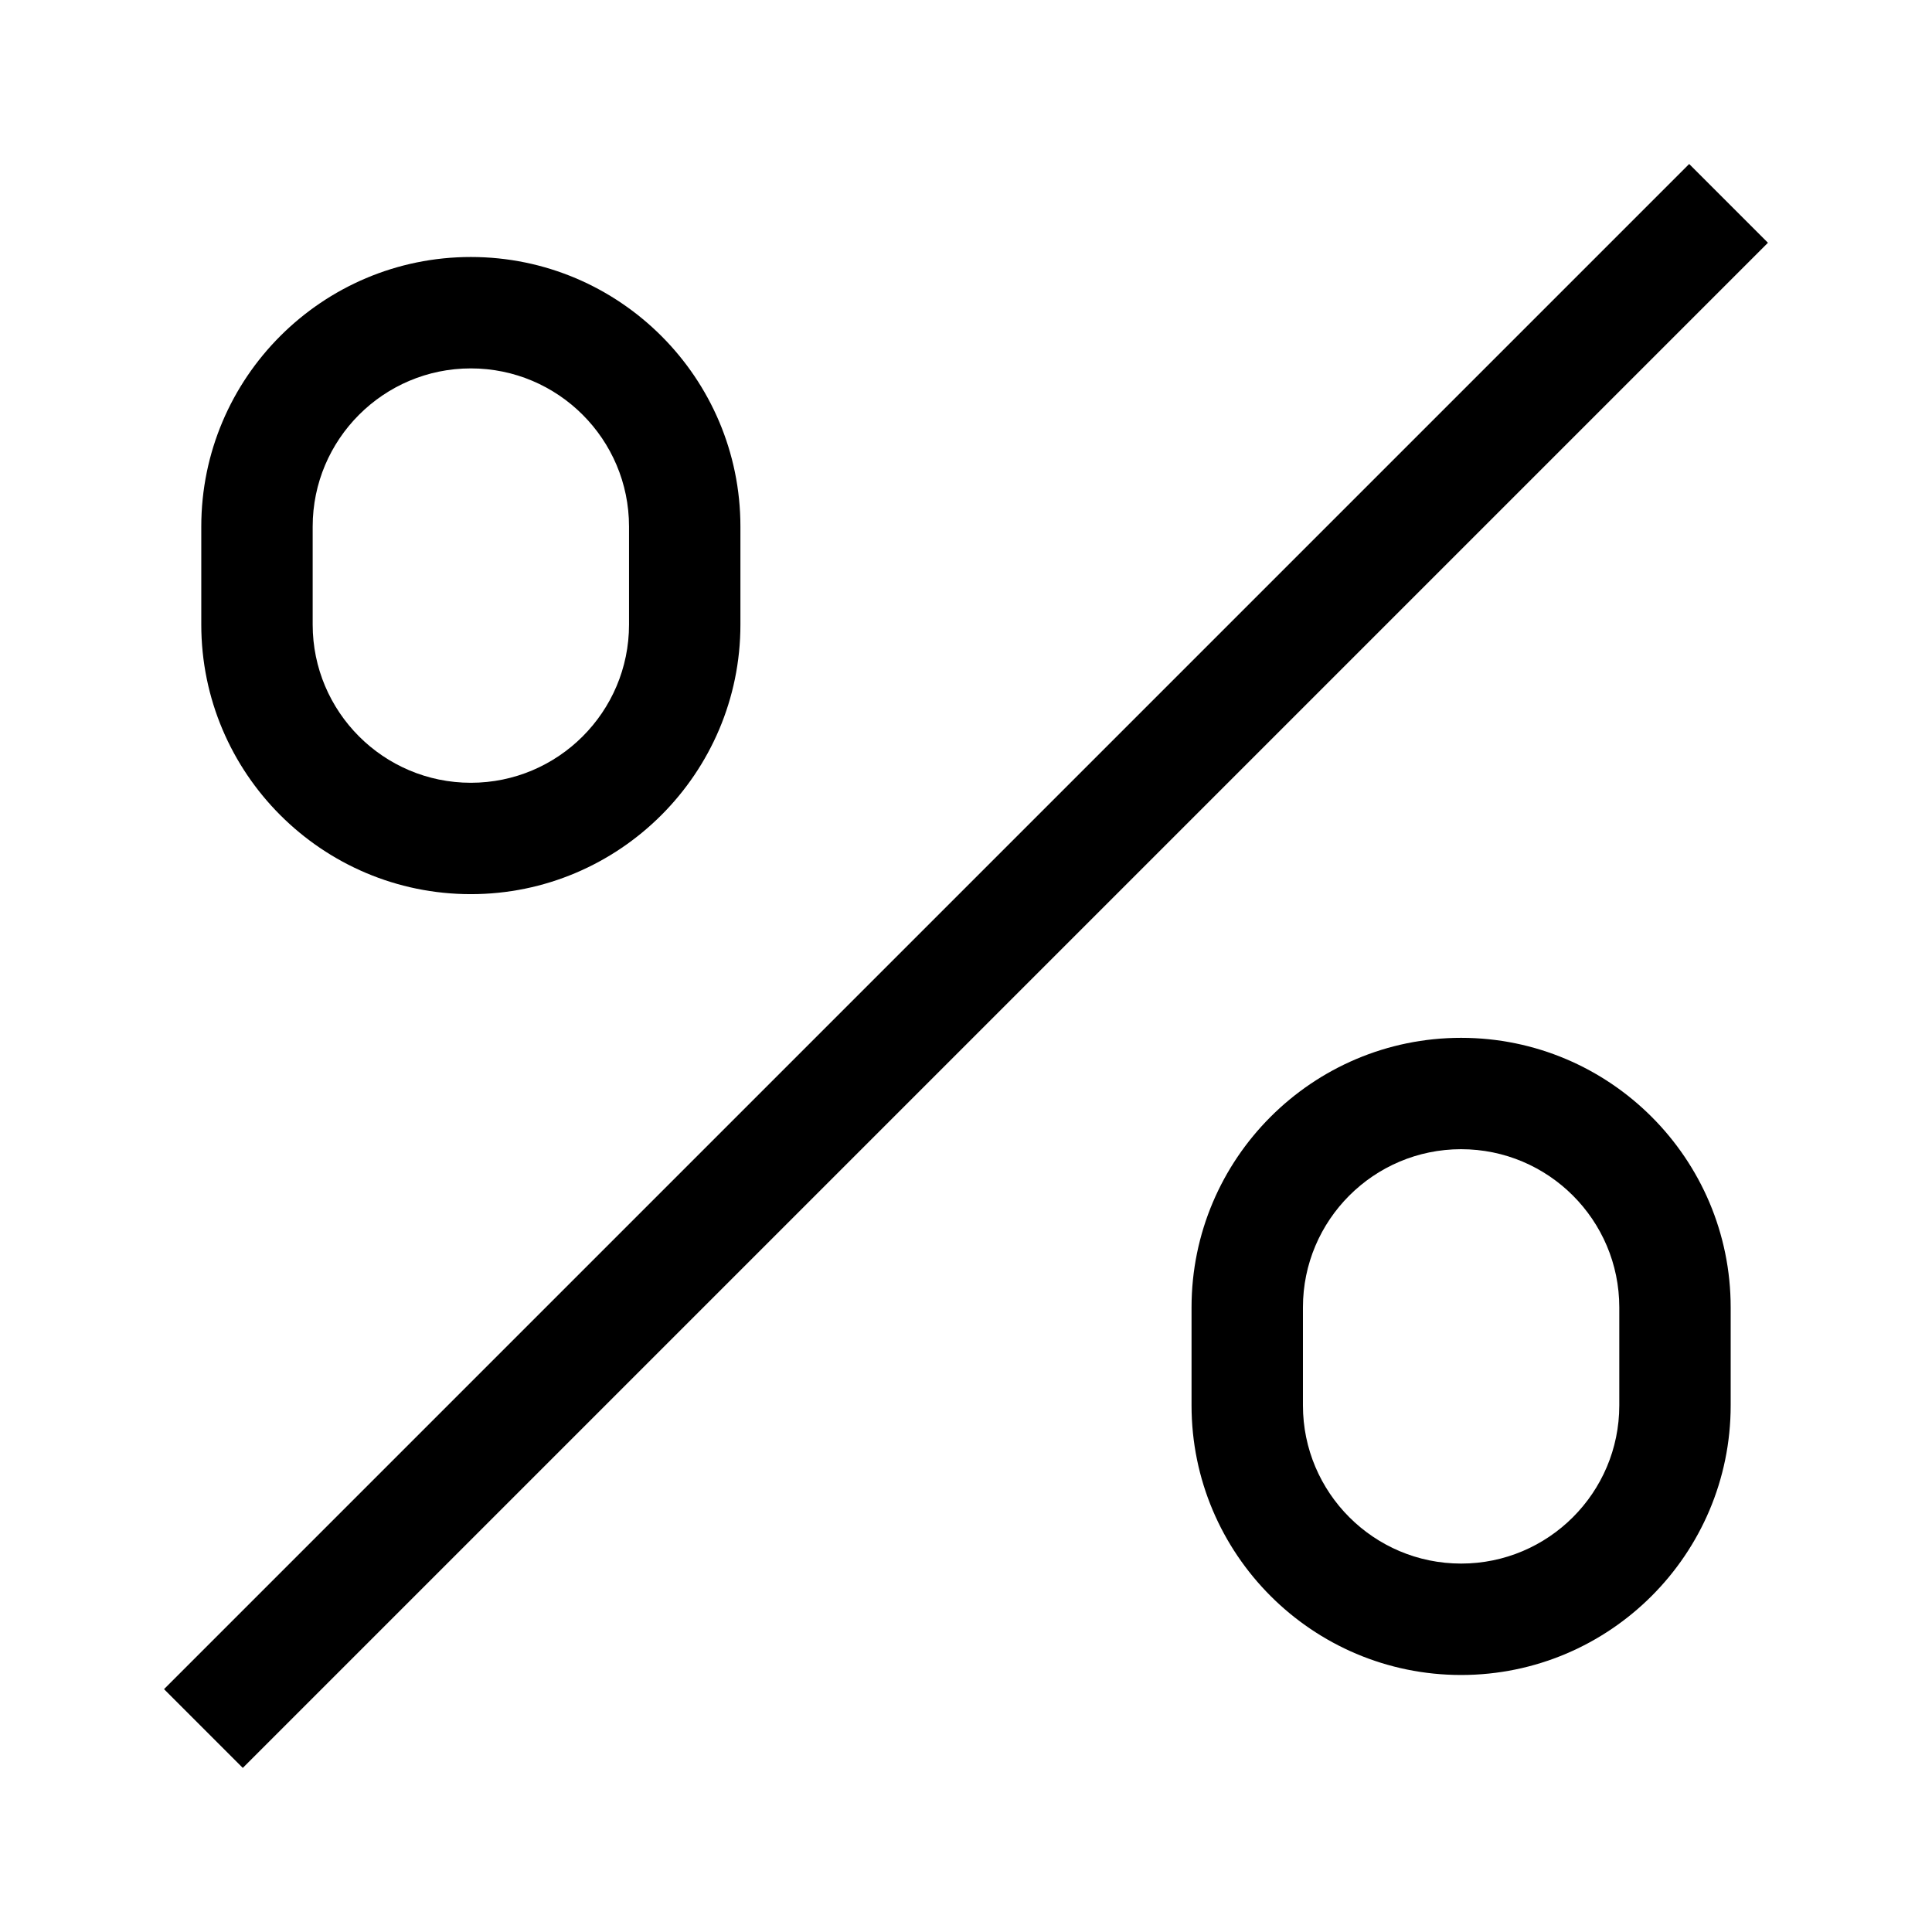 <?xml version="1.0" encoding="UTF-8"?>
<!-- Uploaded to: ICON Repo, www.svgrepo.com, Generator: ICON Repo Mixer Tools -->
<svg fill="#000000" width="800px" height="800px" version="1.1" viewBox="144 144 512 512" xmlns="http://www.w3.org/2000/svg">
 <g>
  <path d="m591.65 187.46 20.875 20.875-404.18 404.18-20.875-20.875z"/>
  <path d="m268.78 380.96c-39.41 0-71.438-32.027-71.438-71.438v-25.977c0-39.41 32.027-71.438 71.438-71.438s71.438 32.027 71.438 71.438v25.977c0 39.41-32.078 71.438-71.438 71.438zm0-139.33c-23.125 0-41.918 18.793-41.918 41.918v25.977c0 23.125 18.793 41.918 41.918 41.918s41.918-18.793 41.918-41.918v-25.977c0-23.125-18.793-41.918-41.918-41.918z"/>
  <path d="m531.21 587.89c-39.41 0-71.438-32.027-71.438-71.438v-25.977c0-39.41 32.027-71.438 71.438-71.438s71.438 32.027 71.438 71.438v25.977c0 39.406-32.027 71.438-71.438 71.438zm0-139.34c-23.125 0-41.918 18.793-41.918 41.918v25.977c0 23.125 18.793 41.918 41.918 41.918s41.918-18.793 41.918-41.918v-25.977c0-23.125-18.793-41.918-41.918-41.918z"/>
 </g>
</svg>